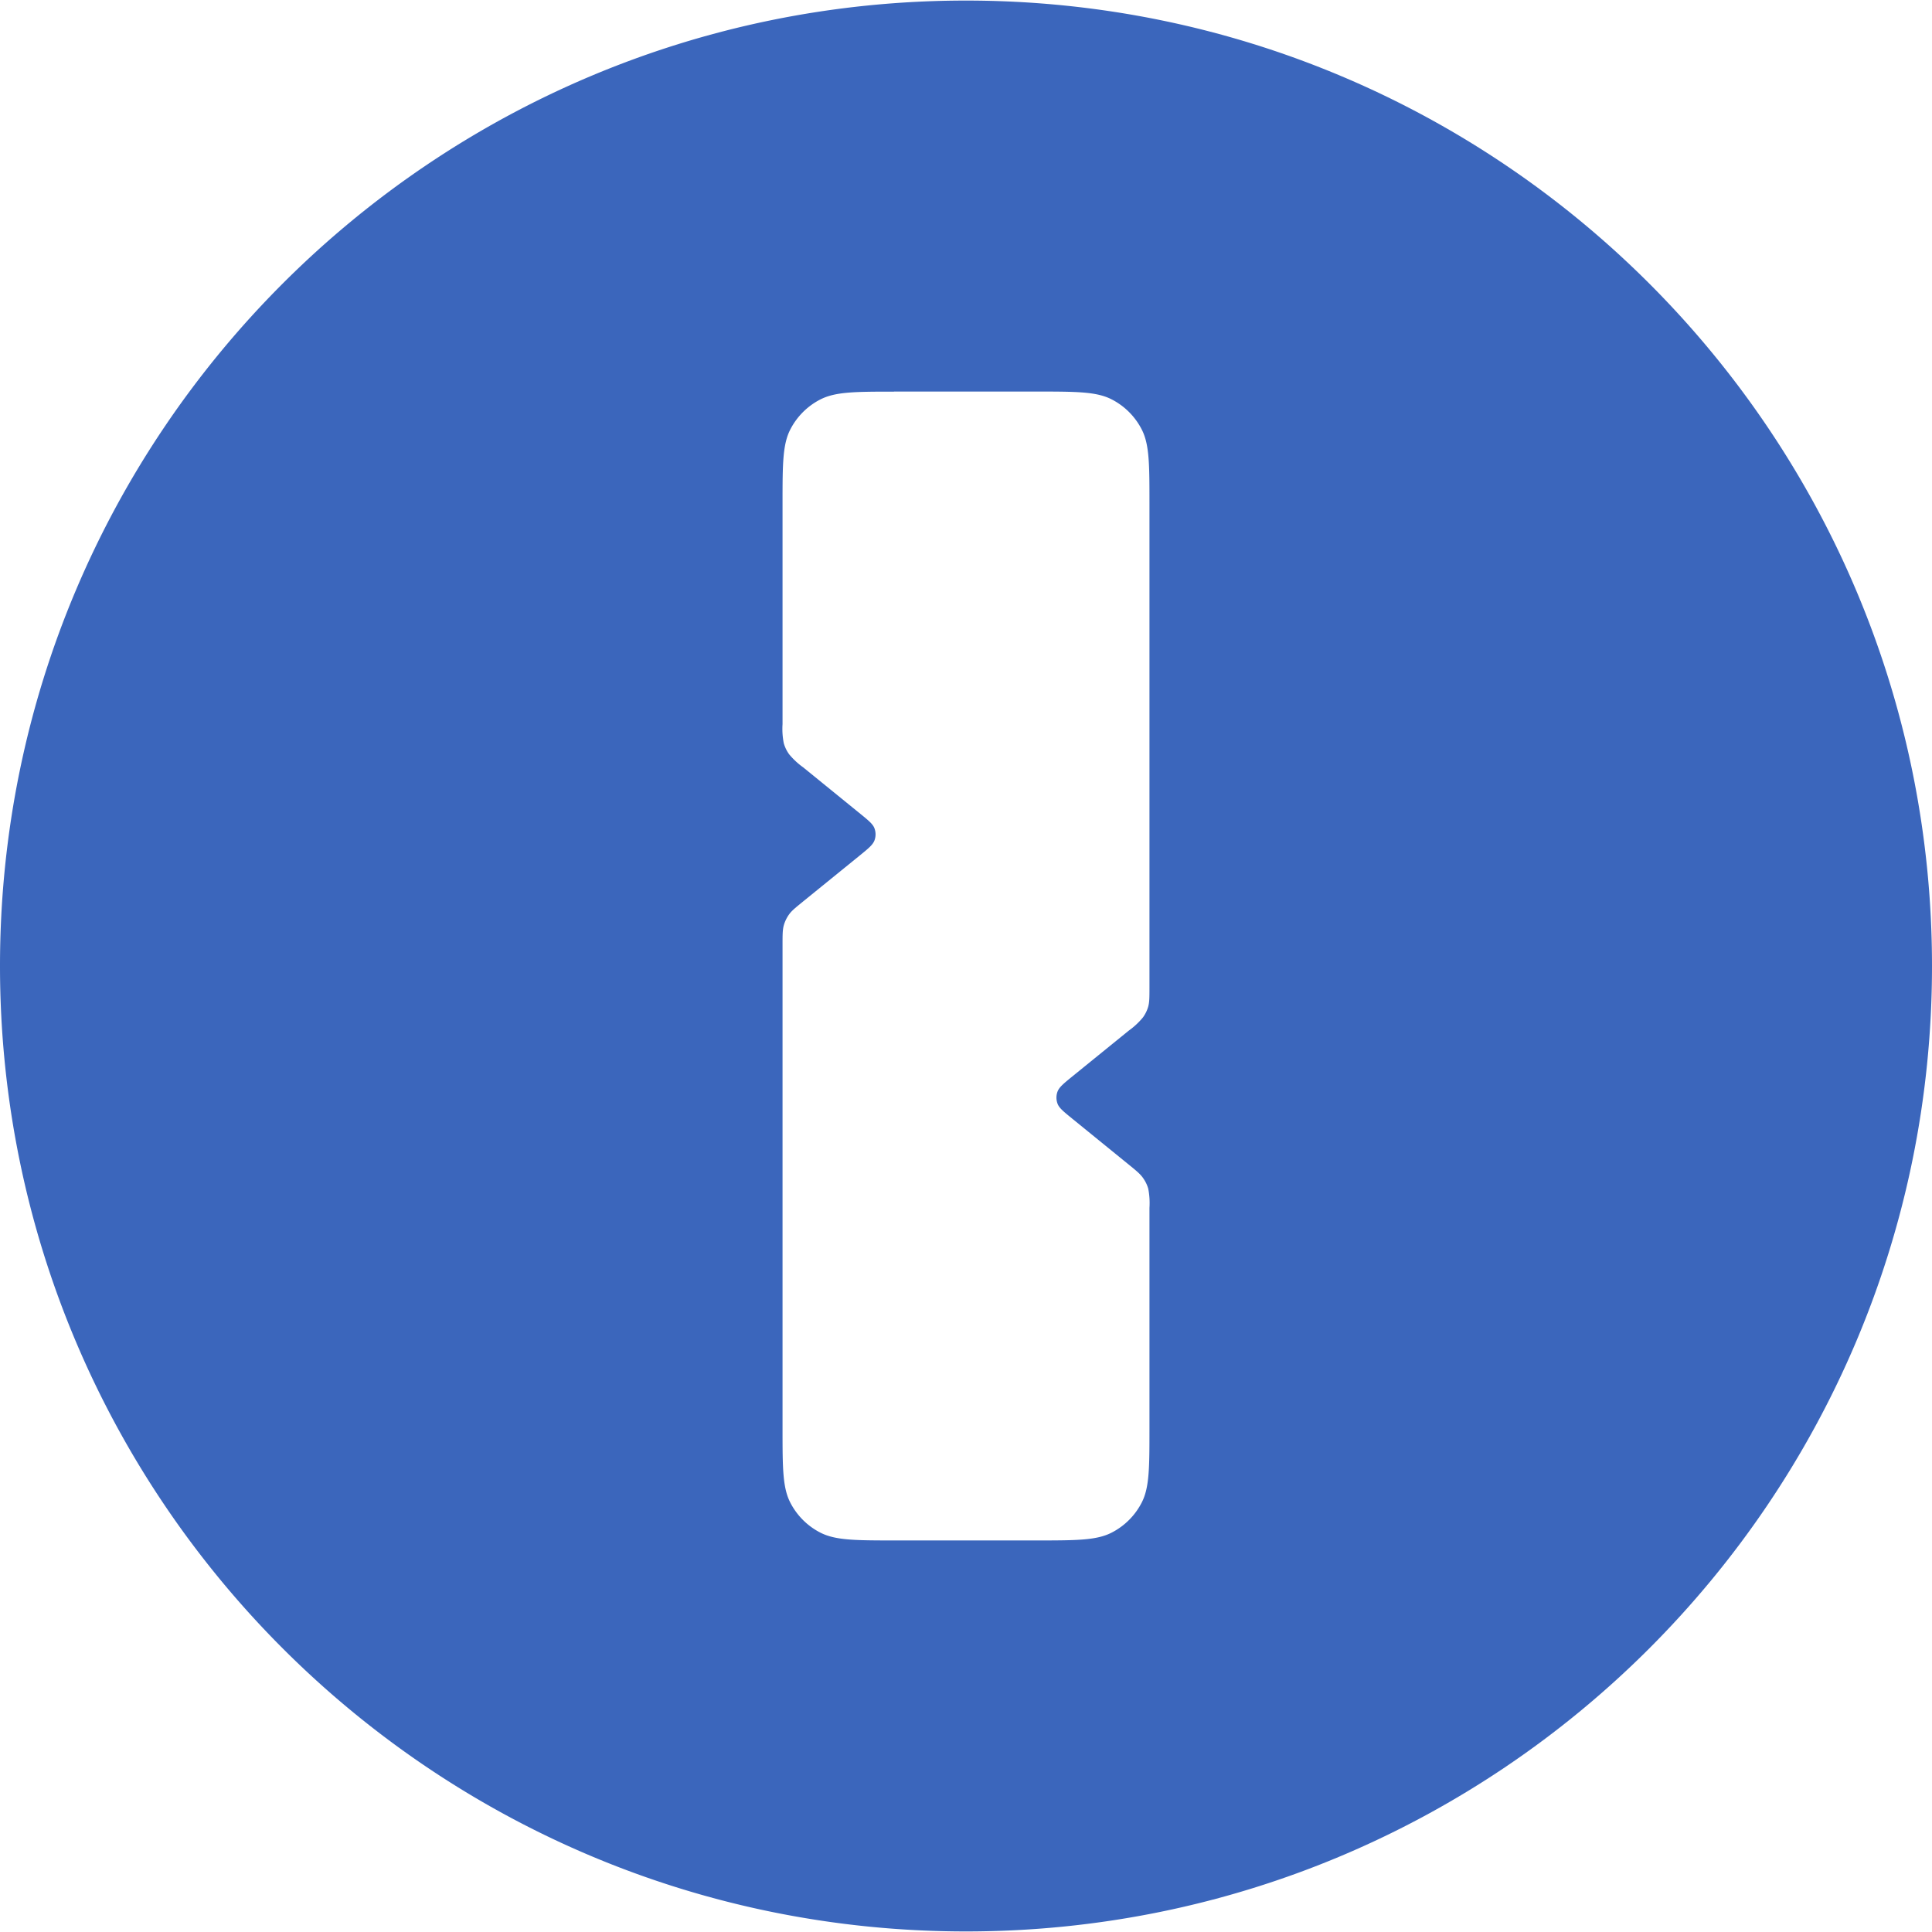 <svg role="img" viewBox="0 0 24 24" xmlns="http://www.w3.org/2000/svg"><title>1Password</title><path fill="#3B66BC" d="M12 .007C5.373.007 0 5.376 0 11.999c0 6.624 5.373 11.994 12 11.994S24 18.623 24 12C24 5.376 18.627.007 12 .007Zm-.895 4.857h1.788c.484 0 .729.002.914.096a.86.86 0 0 1 .377.377c.094.185.095.428.095.912v6.016c0 .12 0 .182-.015.238a.427.427 0 0 1-.067.137.923.923 0 0 1-.174.162l-.695.564c-.113.092-.17.138-.191.194a.216.216 0 0 0 0 .15c.02.055.078.101.191.193l.695.565c.094.076.14.115.174.162.03.042.053.087.067.137a.936.936 0 0 1 .015.238v2.746c0 .484-.001.727-.095.912a.86.86 0 0 1-.377.377c-.185.094-.43.096-.914.096h-1.788c-.484 0-.726-.002-.912-.096a.86.86 0 0 1-.377-.377c-.094-.185-.095-.428-.095-.912v-6.016c0-.12 0-.182.015-.238a.437.437 0 0 1 .067-.139c.034-.047.08-.083.174-.16l.695-.564c.113-.092.17-.138.191-.194a.216.216 0 0 0 0-.15c-.02-.055-.078-.101-.191-.193l-.695-.565a.92.92 0 0 1-.174-.162.437.437 0 0 1-.067-.139.92.92 0 0 1-.015-.236V6.25c0-.484.001-.727.095-.912a.86.86 0 0 1 .377-.377c.186-.094.428-.096.912-.096z"/></svg>